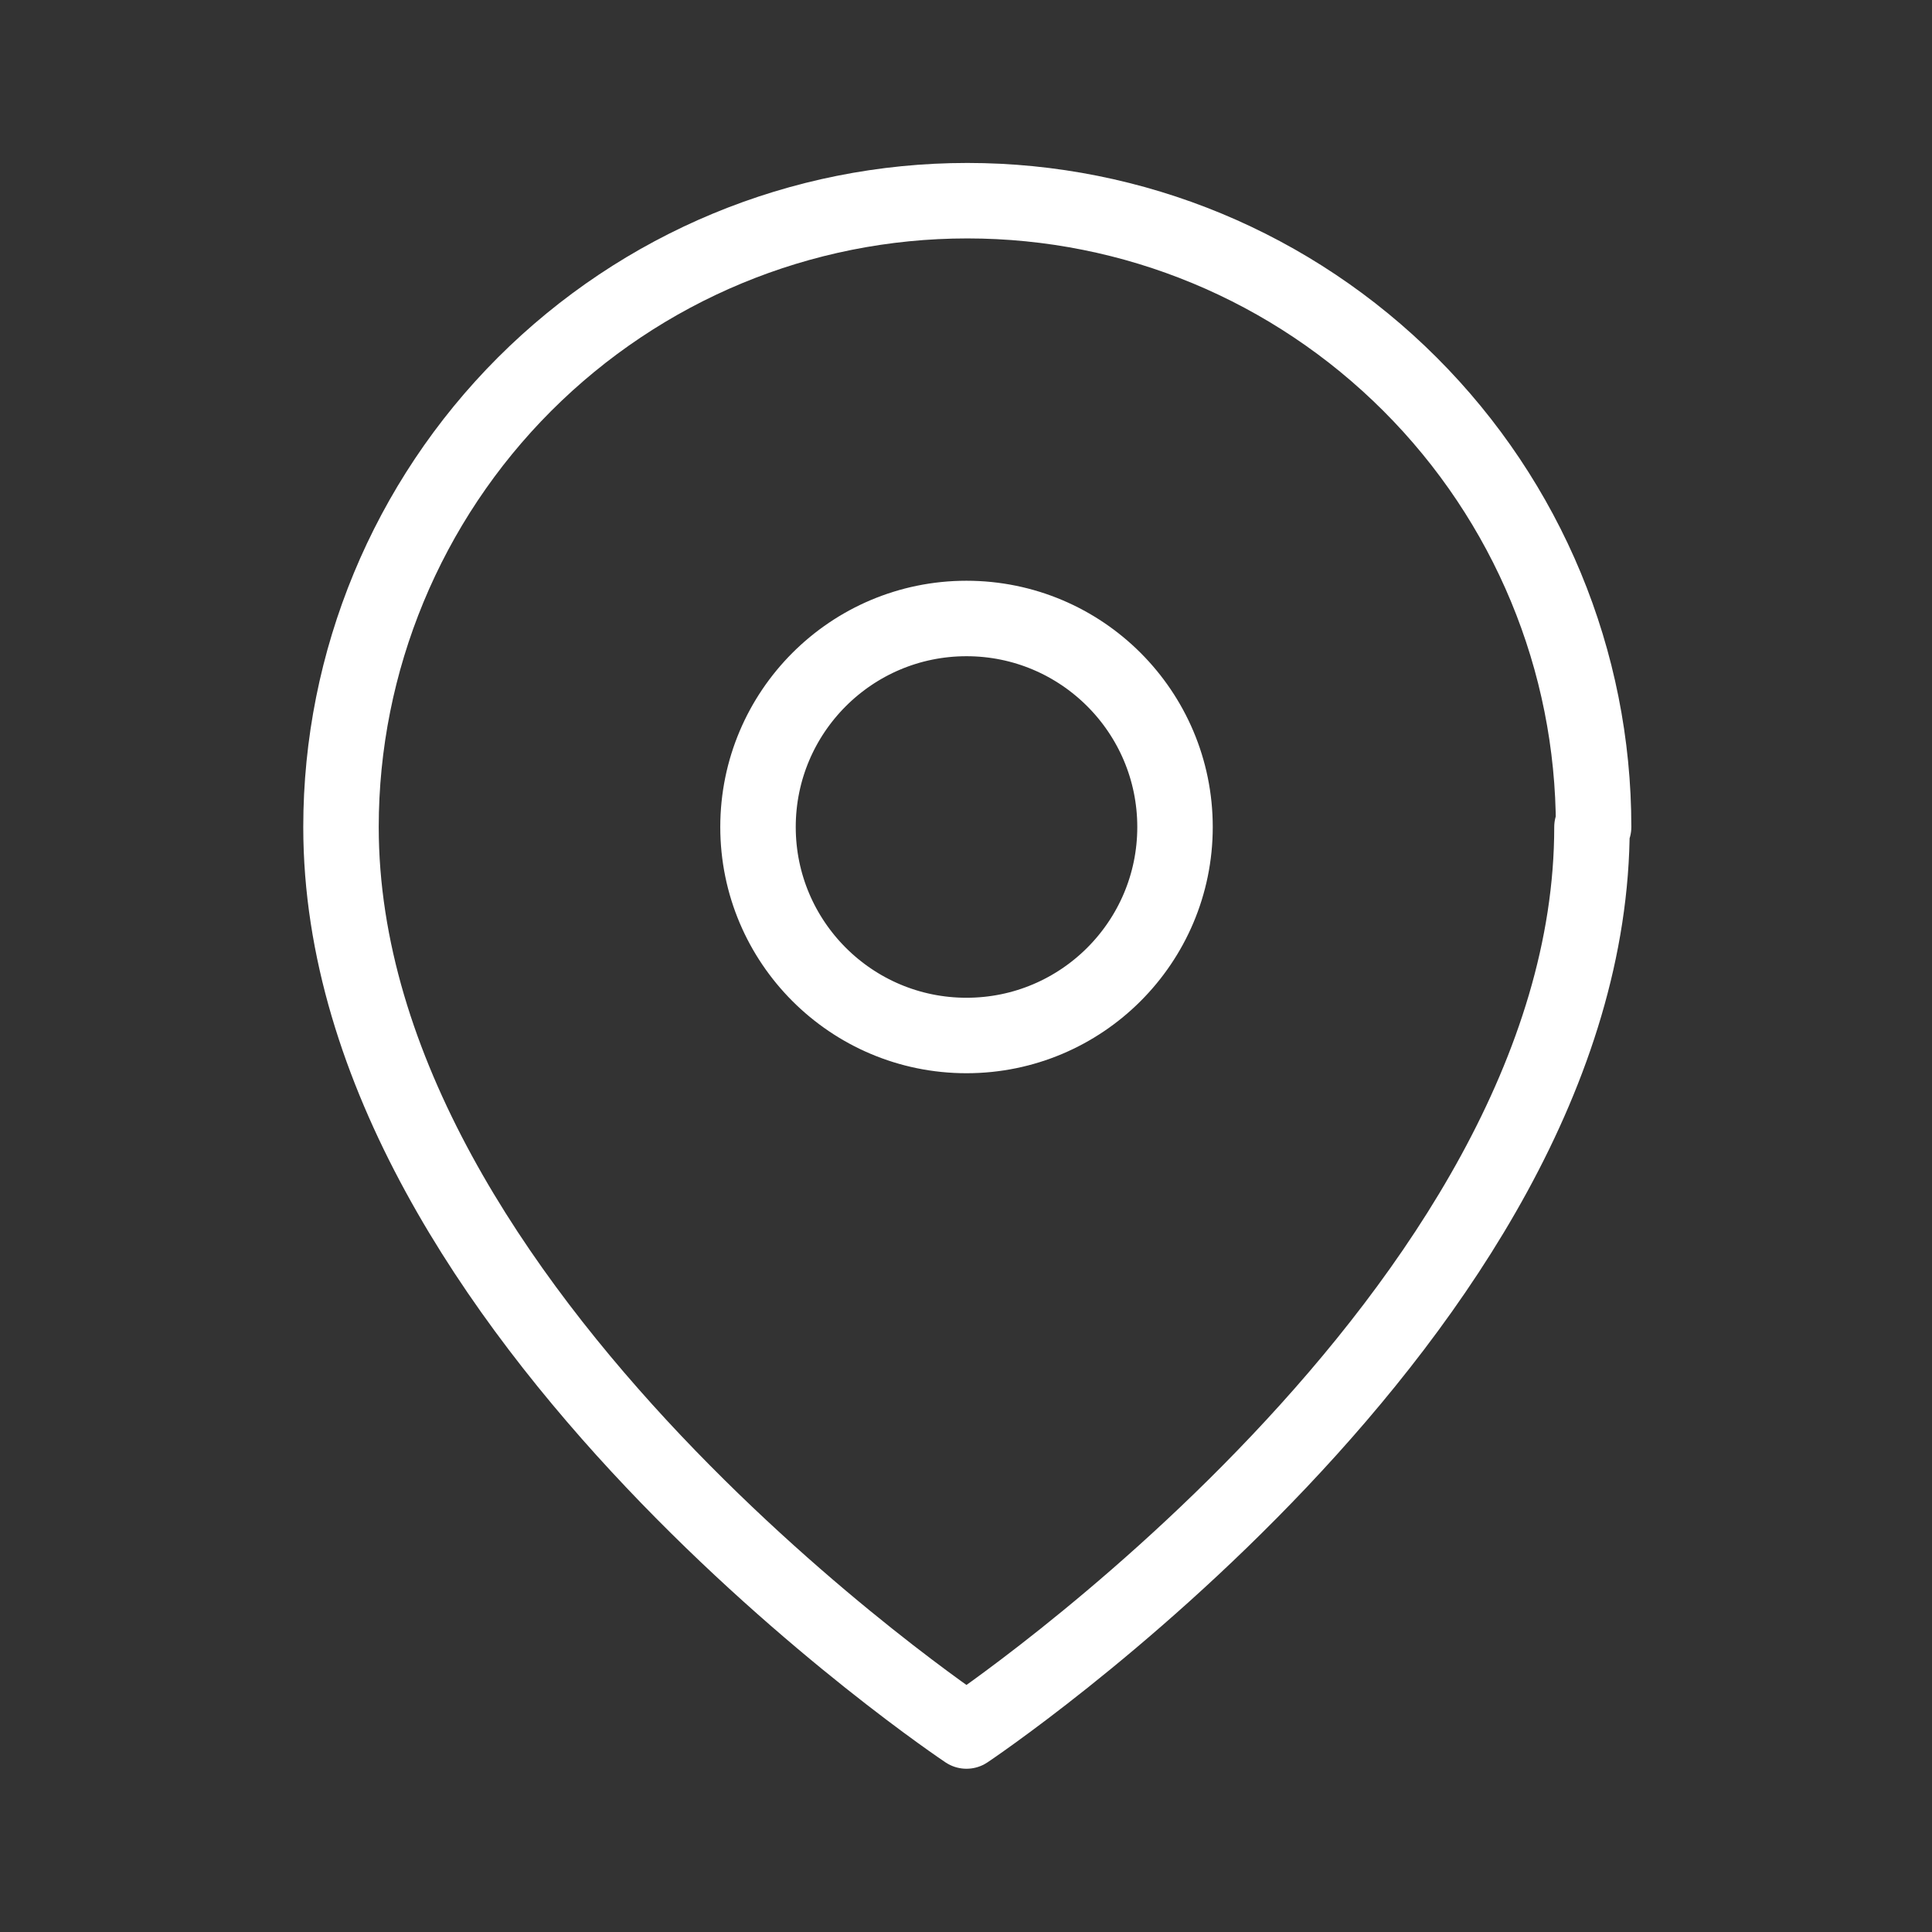 <svg fill="none" viewBox="0 0 32 32" height="32" width="32" xmlns="http://www.w3.org/2000/svg">
  <rect x="0" y="0" width="32" height="32" fill="#333333" stroke="none"/>
  <path stroke-linejoin="round" stroke-linecap="round" stroke-width="1.25" stroke="white" d="M26.368 13.698C26.368 21.751 16.008 28.671 16.008 28.671C16.008 28.671 5.648 21.764 5.648 13.698C5.648 10.951 6.742 8.311 8.688 6.364C10.635 4.418 13.262 3.324 16.022 3.324C18.782 3.324 21.408 4.418 23.355 6.364C25.302 8.311 26.395 10.938 26.395 13.698H26.368ZM16.008 17.151C17.915 17.151 19.462 15.604 19.462 13.698C19.462 11.791 17.915 10.244 16.008 10.244C14.102 10.244 12.555 11.791 12.555 13.698C12.555 15.604 14.102 17.151 16.008 17.151Z"></path>
</svg>
